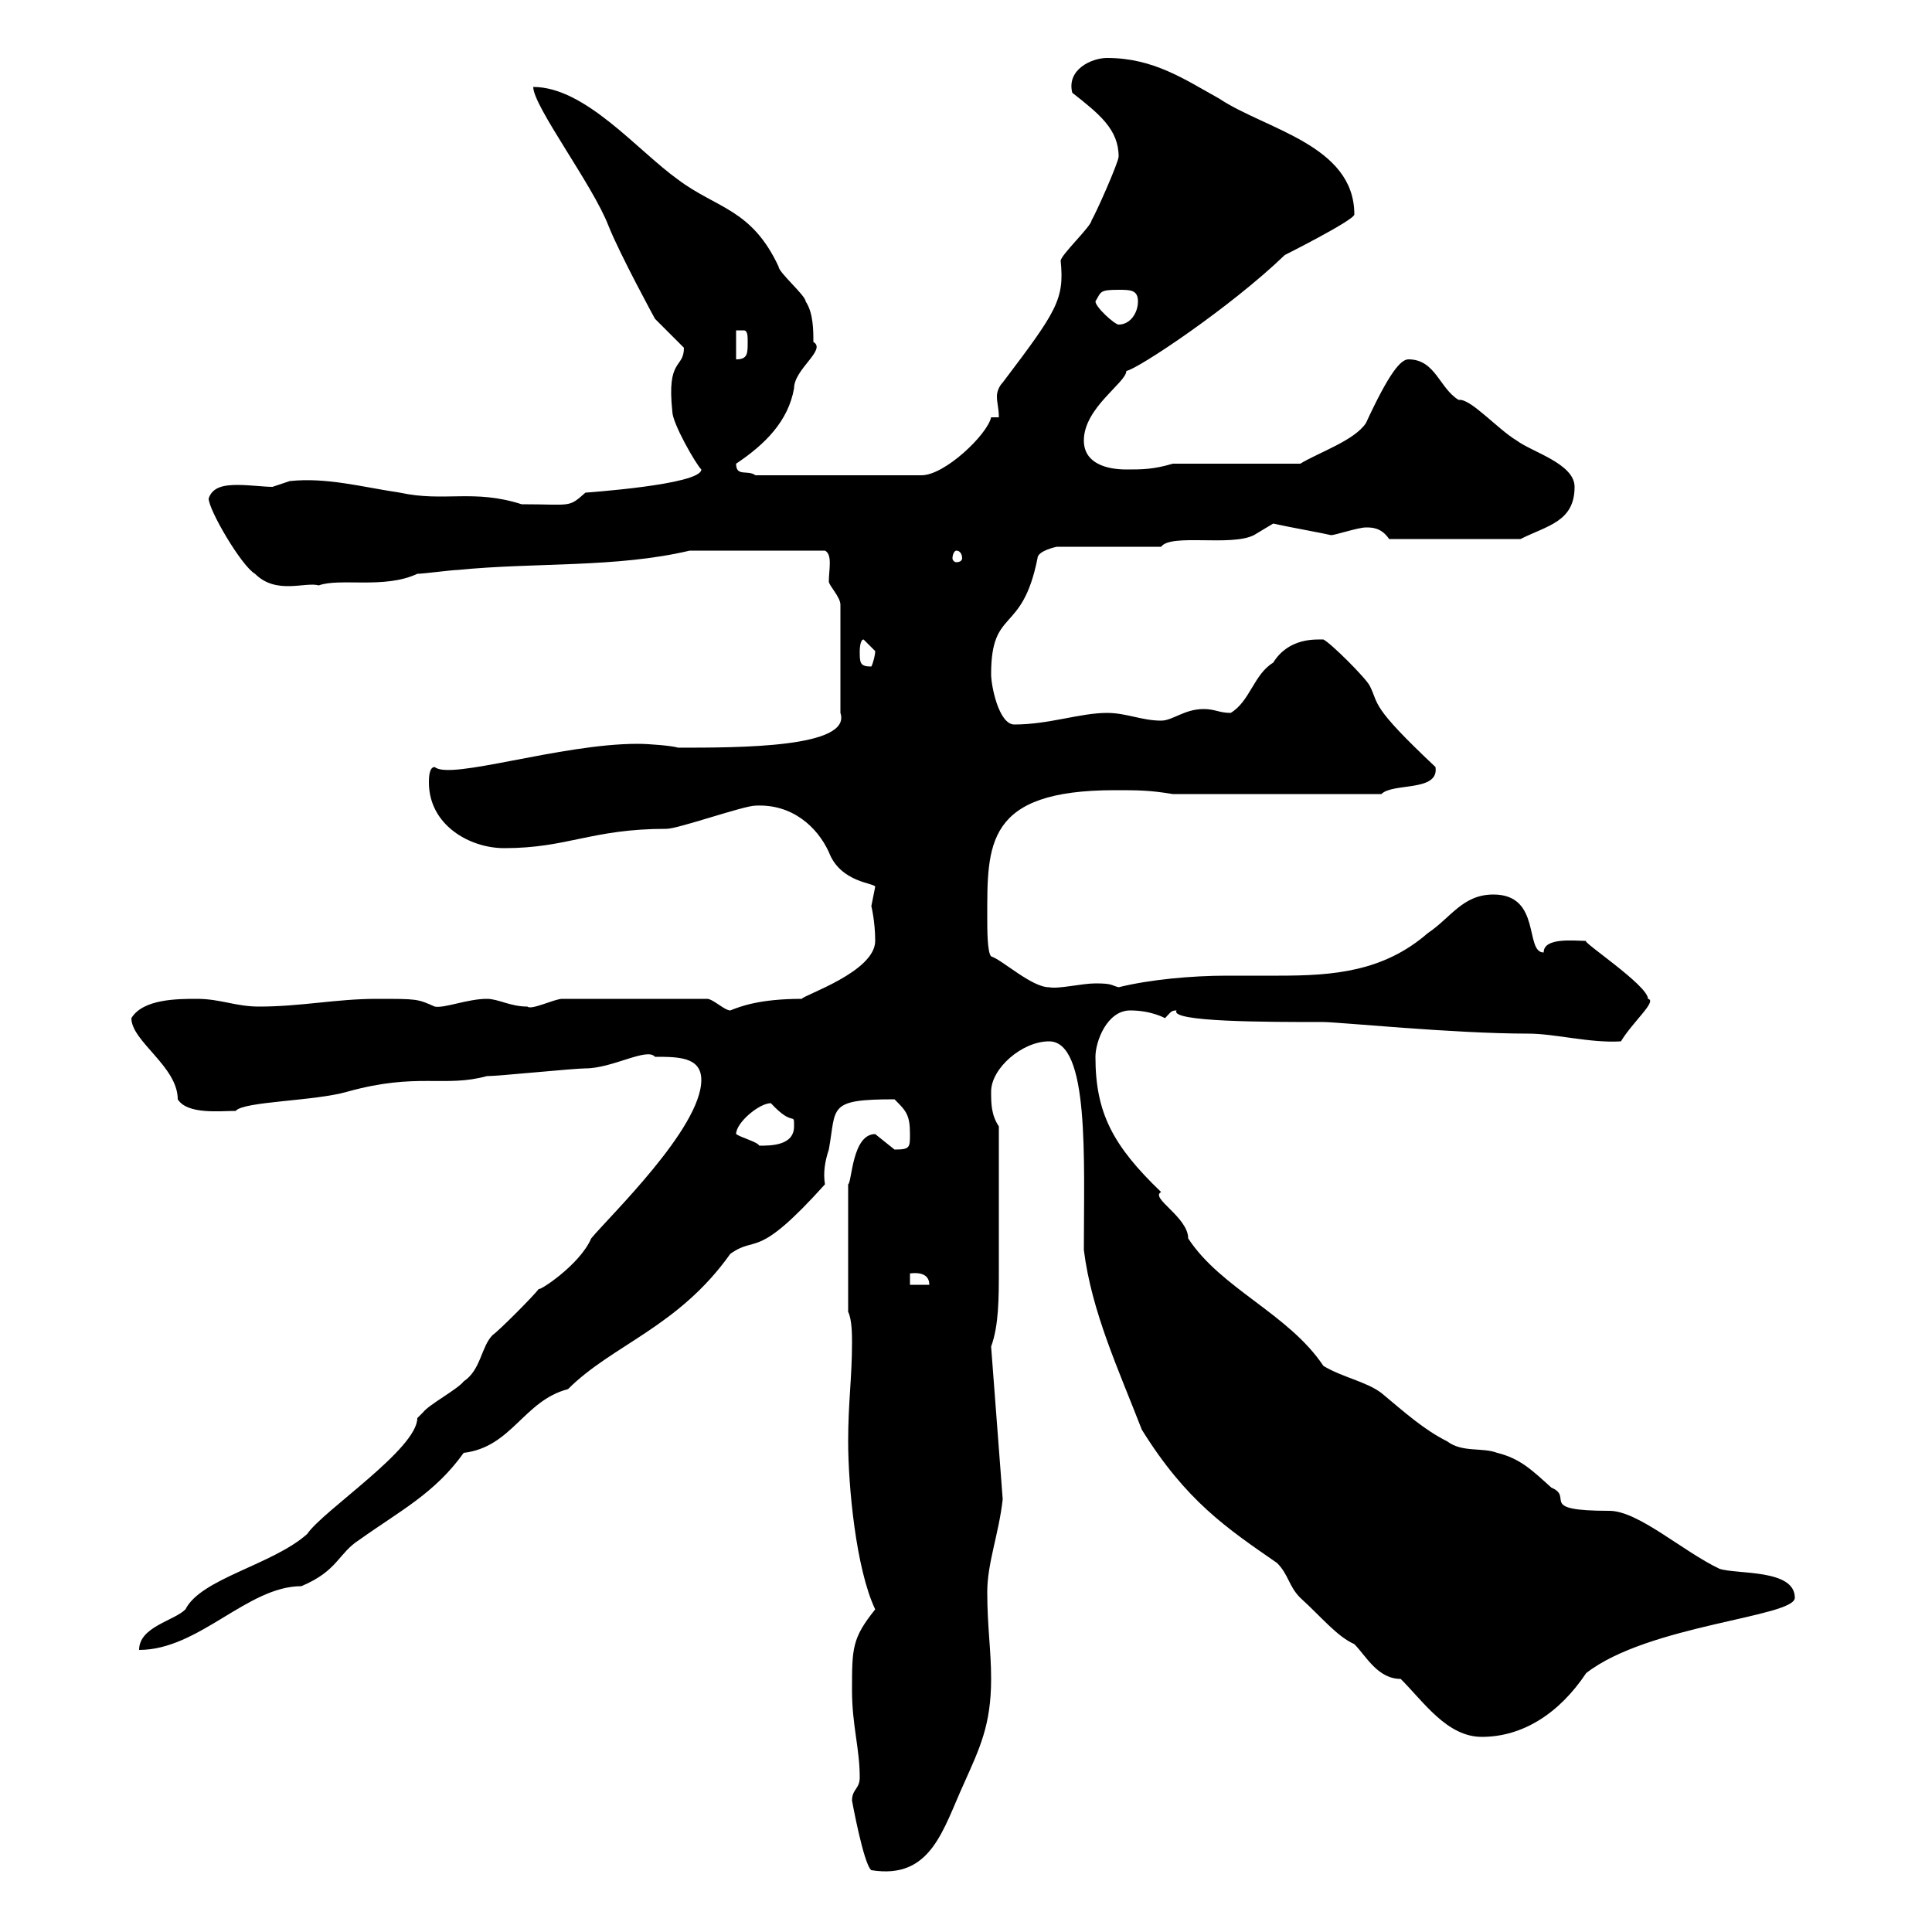 <svg xmlns="http://www.w3.org/2000/svg" xmlns:xlink="http://www.w3.org/1999/xlink" width="300" height="300"><path d="M132.30 279.60C132.30 279.60 134.10 289.50 135.30 290.40C144.60 291.90 146.40 284.10 149.70 276.90C152.10 271.50 153.90 267.90 153.90 260.70C153.90 256.20 153.30 252.60 153.30 247.20C153.30 242.70 155.10 238.20 155.70 232.80L153.90 209.10C155.10 205.80 155.10 201.60 155.10 197.10C155.10 190.80 155.10 183.30 155.10 174.90C153.90 173.10 153.90 171.30 153.90 169.50C153.90 165.90 158.70 161.70 162.90 161.70C169.20 161.70 168.30 180 168.30 194.10C169.50 203.70 173.70 212.70 177.30 222C184.20 233.10 190.50 237.30 198.30 242.70C200.10 244.50 200.10 246.30 201.90 248.10C205.20 251.10 207.60 254.10 210.30 255.30C212.10 257.10 213.90 260.70 217.50 260.70C221.10 264.30 224.70 269.70 230.10 269.70C236.40 269.70 242.10 266.10 246.30 259.80C255.90 252.30 278.70 251.10 278.70 248.10C278.70 243.60 269.70 244.50 267 243.60C261.30 240.90 254.40 234.60 249.90 234.60C238.50 234.60 244.50 232.50 240.90 231C237.90 228.30 236.10 226.50 232.50 225.60C230.10 224.70 227.10 225.60 224.70 223.80C221.10 222 218.10 219.30 214.50 216.30C212.10 214.50 208.50 213.90 205.50 212.10C200.10 204 189.60 200.10 184.50 192.30C184.50 189 178.50 186 180.30 185.10C172.80 177.90 170.10 172.80 170.10 164.10C170.10 161.70 171.90 156.90 175.50 156.90C178.80 156.90 180.90 158.10 180.90 158.10C181.80 157.20 181.80 156.90 182.70 156.90C181.50 158.70 196.80 158.70 205.50 158.70C207.90 158.70 225.60 160.50 237.30 160.50C241.50 160.50 246.90 162 251.70 161.70C253.50 158.70 257.40 155.40 255.90 155.10C255.90 153 245.40 146.10 246.30 146.10C244.50 146.10 239.70 145.50 239.70 147.90C236.70 147.90 239.40 138.90 231.90 138.90C227.10 138.90 225.30 142.50 221.70 144.90C214.80 150.90 207 151.50 198.60 151.50C196.20 151.50 193.20 151.50 190.50 151.50C185.10 151.50 178.50 152.10 173.70 153.30C172.50 153 172.80 152.70 170.10 152.70C168 152.70 164.40 153.60 162.90 153.30C160.20 153.30 155.70 149.10 153.90 148.50C153.30 147.90 153.30 144.30 153.30 142.50C153.30 131.10 153 122.70 173.10 122.70C176.70 122.70 178.50 122.70 182.10 123.30L214.50 123.30C216.30 121.50 223.50 123 222.90 119.10C212.70 109.50 214.20 109.50 212.70 106.50C212.10 105.30 206.70 99.90 205.50 99.30C204.30 99.30 200.10 99 197.70 102.90C194.70 104.70 194.10 108.90 191.10 110.70C189.30 110.70 188.70 110.10 186.90 110.10C183.90 110.10 182.10 111.90 180.30 111.90C177.30 111.90 174.90 110.70 171.90 110.70C167.70 110.70 162.90 112.50 157.50 112.50C155.10 112.50 153.90 106.50 153.90 104.70C153.90 94.20 158.70 98.70 161.10 86.70C161.10 85.50 164.10 84.90 164.10 84.90L180.30 84.90C181.80 82.80 191.10 84.90 194.70 83.10C194.70 83.10 197.70 81.30 197.70 81.30C200.40 81.90 205.50 82.80 206.70 83.10C207.30 83.10 210.90 81.90 212.10 81.90C213 81.90 214.50 81.90 215.70 83.70L236.10 83.70C240.30 81.60 244.50 81 244.50 75.60C244.50 72 237.90 70.20 235.50 68.40C232.50 66.60 228.30 61.80 226.50 62.10C223.50 60.30 222.90 55.80 218.70 55.80C217.50 55.80 215.70 57.90 212.10 65.70C210.30 68.40 204.90 70.20 201.90 72L182.10 72C179.10 72.90 177.30 72.90 174.90 72.90C171.90 72.90 168.30 72 168.30 68.40C168.30 63.30 174.90 59.40 174.90 57.60C176.70 57.30 191.10 47.70 199.50 39.60C198.90 39.90 210.30 34.20 210.30 33.30C210.30 22.50 196.50 20.10 189.30 15.30C183.90 12.30 179.10 9 171.90 9C169.50 9 165.60 10.80 166.50 14.40C170.70 17.70 173.70 20.10 173.70 24.30C173.70 25.20 170.10 33.30 169.50 34.20C169.50 35.10 164.70 39.60 164.70 40.50C165.30 46.50 164.10 48.30 155.70 59.40C155.10 60 154.80 60.90 154.80 61.50C154.80 62.70 155.10 63.30 155.10 64.80L153.90 64.80C153.30 67.50 146.70 73.80 143.10 73.80L117.30 73.80C116.10 72.90 114.30 74.10 114.30 72C118.80 69 122.40 65.40 123.30 60.30C123.30 57.30 128.40 54.30 126.30 53.10C126.30 51.30 126.30 48.60 125.10 46.80C125.10 45.90 120.90 42.30 120.90 41.40C116.70 32.40 111.30 32.40 105.30 27.90C99 23.40 90.90 13.50 82.80 13.50C82.80 16.50 92.10 28.80 94.50 35.10C96.30 39.60 101.70 49.50 101.70 49.50L106.20 54C106.20 57.30 103.50 55.50 104.40 63.90C104.40 65.70 108 72 108.90 72.90C108.90 75.30 90.60 76.50 90.90 76.50C88.20 78.90 88.80 78.30 81 78.30C73.50 75.90 69 78 62.10 76.50C56.10 75.60 50.70 74.10 45 74.70C45 74.70 42.30 75.60 42.30 75.60C41.10 75.60 38.70 75.30 36.90 75.30C34.80 75.30 33 75.60 32.40 77.40C32.40 79.20 37.50 87.90 39.60 89.10C42.90 92.40 47.40 90.30 49.50 90.90C52.80 89.70 59.70 91.50 64.80 89.10C65.70 89.10 70.20 88.50 71.10 88.50C83.10 87.30 95.70 88.20 107.10 85.50L128.10 85.50C129.30 86.10 128.70 88.50 128.70 90.30C128.70 90.90 130.50 92.70 130.50 93.90L130.50 110.70C132.30 116.10 114.90 116.10 105.30 116.10C104.40 115.80 100.80 115.50 99 115.50C87 115.50 69.90 121.20 67.50 119.10C66.60 119.10 66.60 120.90 66.60 121.50C66.60 128.10 72.90 131.70 78.30 131.70C88.20 131.70 91.80 128.70 103.50 128.70C105.30 128.70 115.50 125.10 117.30 125.10C123 124.80 126.90 128.40 128.70 132.30C130.50 137.10 135.90 137.10 135.90 137.70C135.90 137.70 135.30 140.70 135.30 140.70C135.30 140.70 135.90 143.10 135.90 146.10C135.90 150.90 124.80 154.50 124.50 155.10C117.90 155.10 114.90 156.30 113.40 156.90C112.50 156.90 110.70 155.10 109.80 155.10L87.30 155.10C86.10 155.10 82.50 156.90 81.90 156.30C79.20 156.30 77.40 155.10 75.60 155.10C72.60 155.10 69 156.60 67.50 156.30C64.80 155.10 64.80 155.10 58.50 155.10C52.20 155.10 46.80 156.30 40.20 156.30C36.60 156.30 34.20 155.10 30.60 155.10C27.60 155.10 22.20 155.10 20.40 158.10C20.40 161.70 27.60 165.60 27.60 170.70C29.10 173.10 34.20 172.50 36.60 172.50C37.80 171 48.90 171 54 169.50C64.80 166.50 69 168.90 75.60 167.10C77.40 167.10 89.10 165.90 90.90 165.90C95.10 165.90 100.50 162.60 101.70 164.10C105.30 164.10 108.90 164.10 108.90 167.70C108.90 175.20 94.50 189 91.80 192.30C90 196.50 83.40 200.70 83.70 200.10C82.80 201.30 77.40 206.70 76.50 207.30C74.70 209.10 74.70 212.70 72 214.50C71.10 215.70 66.60 218.10 65.70 219.30C65.70 219.30 64.80 220.20 64.80 220.20C64.80 225 50.10 234.60 47.70 238.20C42.30 243 31.20 245.10 28.80 249.90C27 251.70 21.60 252.60 21.60 256.20C30.90 256.20 38.40 246.30 46.80 246.30C52.50 243.90 52.50 241.20 55.80 239.10C62.10 234.60 67.50 231.90 72 225.60C79.50 224.70 81.30 217.50 88.20 215.70C95.10 208.80 105.30 206.10 113.40 194.70C117.60 191.70 117.30 195.90 128.10 183.90C127.80 182.10 128.10 180.30 128.70 178.50C129.90 171.90 128.40 170.70 138.90 170.70C140.70 172.50 141.30 173.10 141.30 176.10C141.30 178.20 141.30 178.50 138.90 178.50C138.90 178.50 135.90 176.10 135.90 176.10C132.30 176.10 132.30 183.60 131.70 183.90L131.70 203.70C132.30 204.90 132.30 207.30 132.30 208.50C132.30 213.90 131.70 217.80 131.70 223.80C131.70 230.70 132.90 243.60 135.90 249.90C132.30 254.40 132.30 255.90 132.30 262.50C132.30 267.90 133.50 271.50 133.50 276C133.50 277.80 132.30 277.80 132.30 279.60ZM141.30 197.70C140.40 198 144.30 196.80 144.30 199.50L141.30 199.50ZM114.30 176.10C114.30 174.30 117.90 171.30 119.70 171.30C123.30 175.20 123.30 172.50 123.30 174.90C123.30 177.90 119.70 177.90 117.90 177.90C117.60 177.30 115.20 176.70 114.30 176.10ZM133.50 101.10C133.50 101.10 133.50 99.30 134.10 99.30C134.10 99.30 135.90 101.10 135.90 101.10C135.90 101.70 135.60 102.90 135.30 103.50C133.50 103.50 133.50 102.90 133.50 101.10ZM148.50 85.50C149.10 85.50 149.40 86.10 149.40 86.70C149.40 87 149.10 87.30 148.50 87.30C148.20 87.30 147.90 87 147.90 86.70C147.90 86.10 148.20 85.50 148.50 85.50ZM114.30 51.30C114.30 51.30 114.30 51.30 115.50 51.30C116.10 51.30 116.10 52.20 116.10 53.10C116.10 54.90 116.10 55.80 114.30 55.80ZM170.10 46.80C171 45.30 170.70 45 173.70 45C175.50 45 176.70 45 176.70 46.80C176.70 48.60 175.50 50.40 173.70 50.40C173.10 50.40 170.10 47.70 170.10 46.80Z"/></svg>